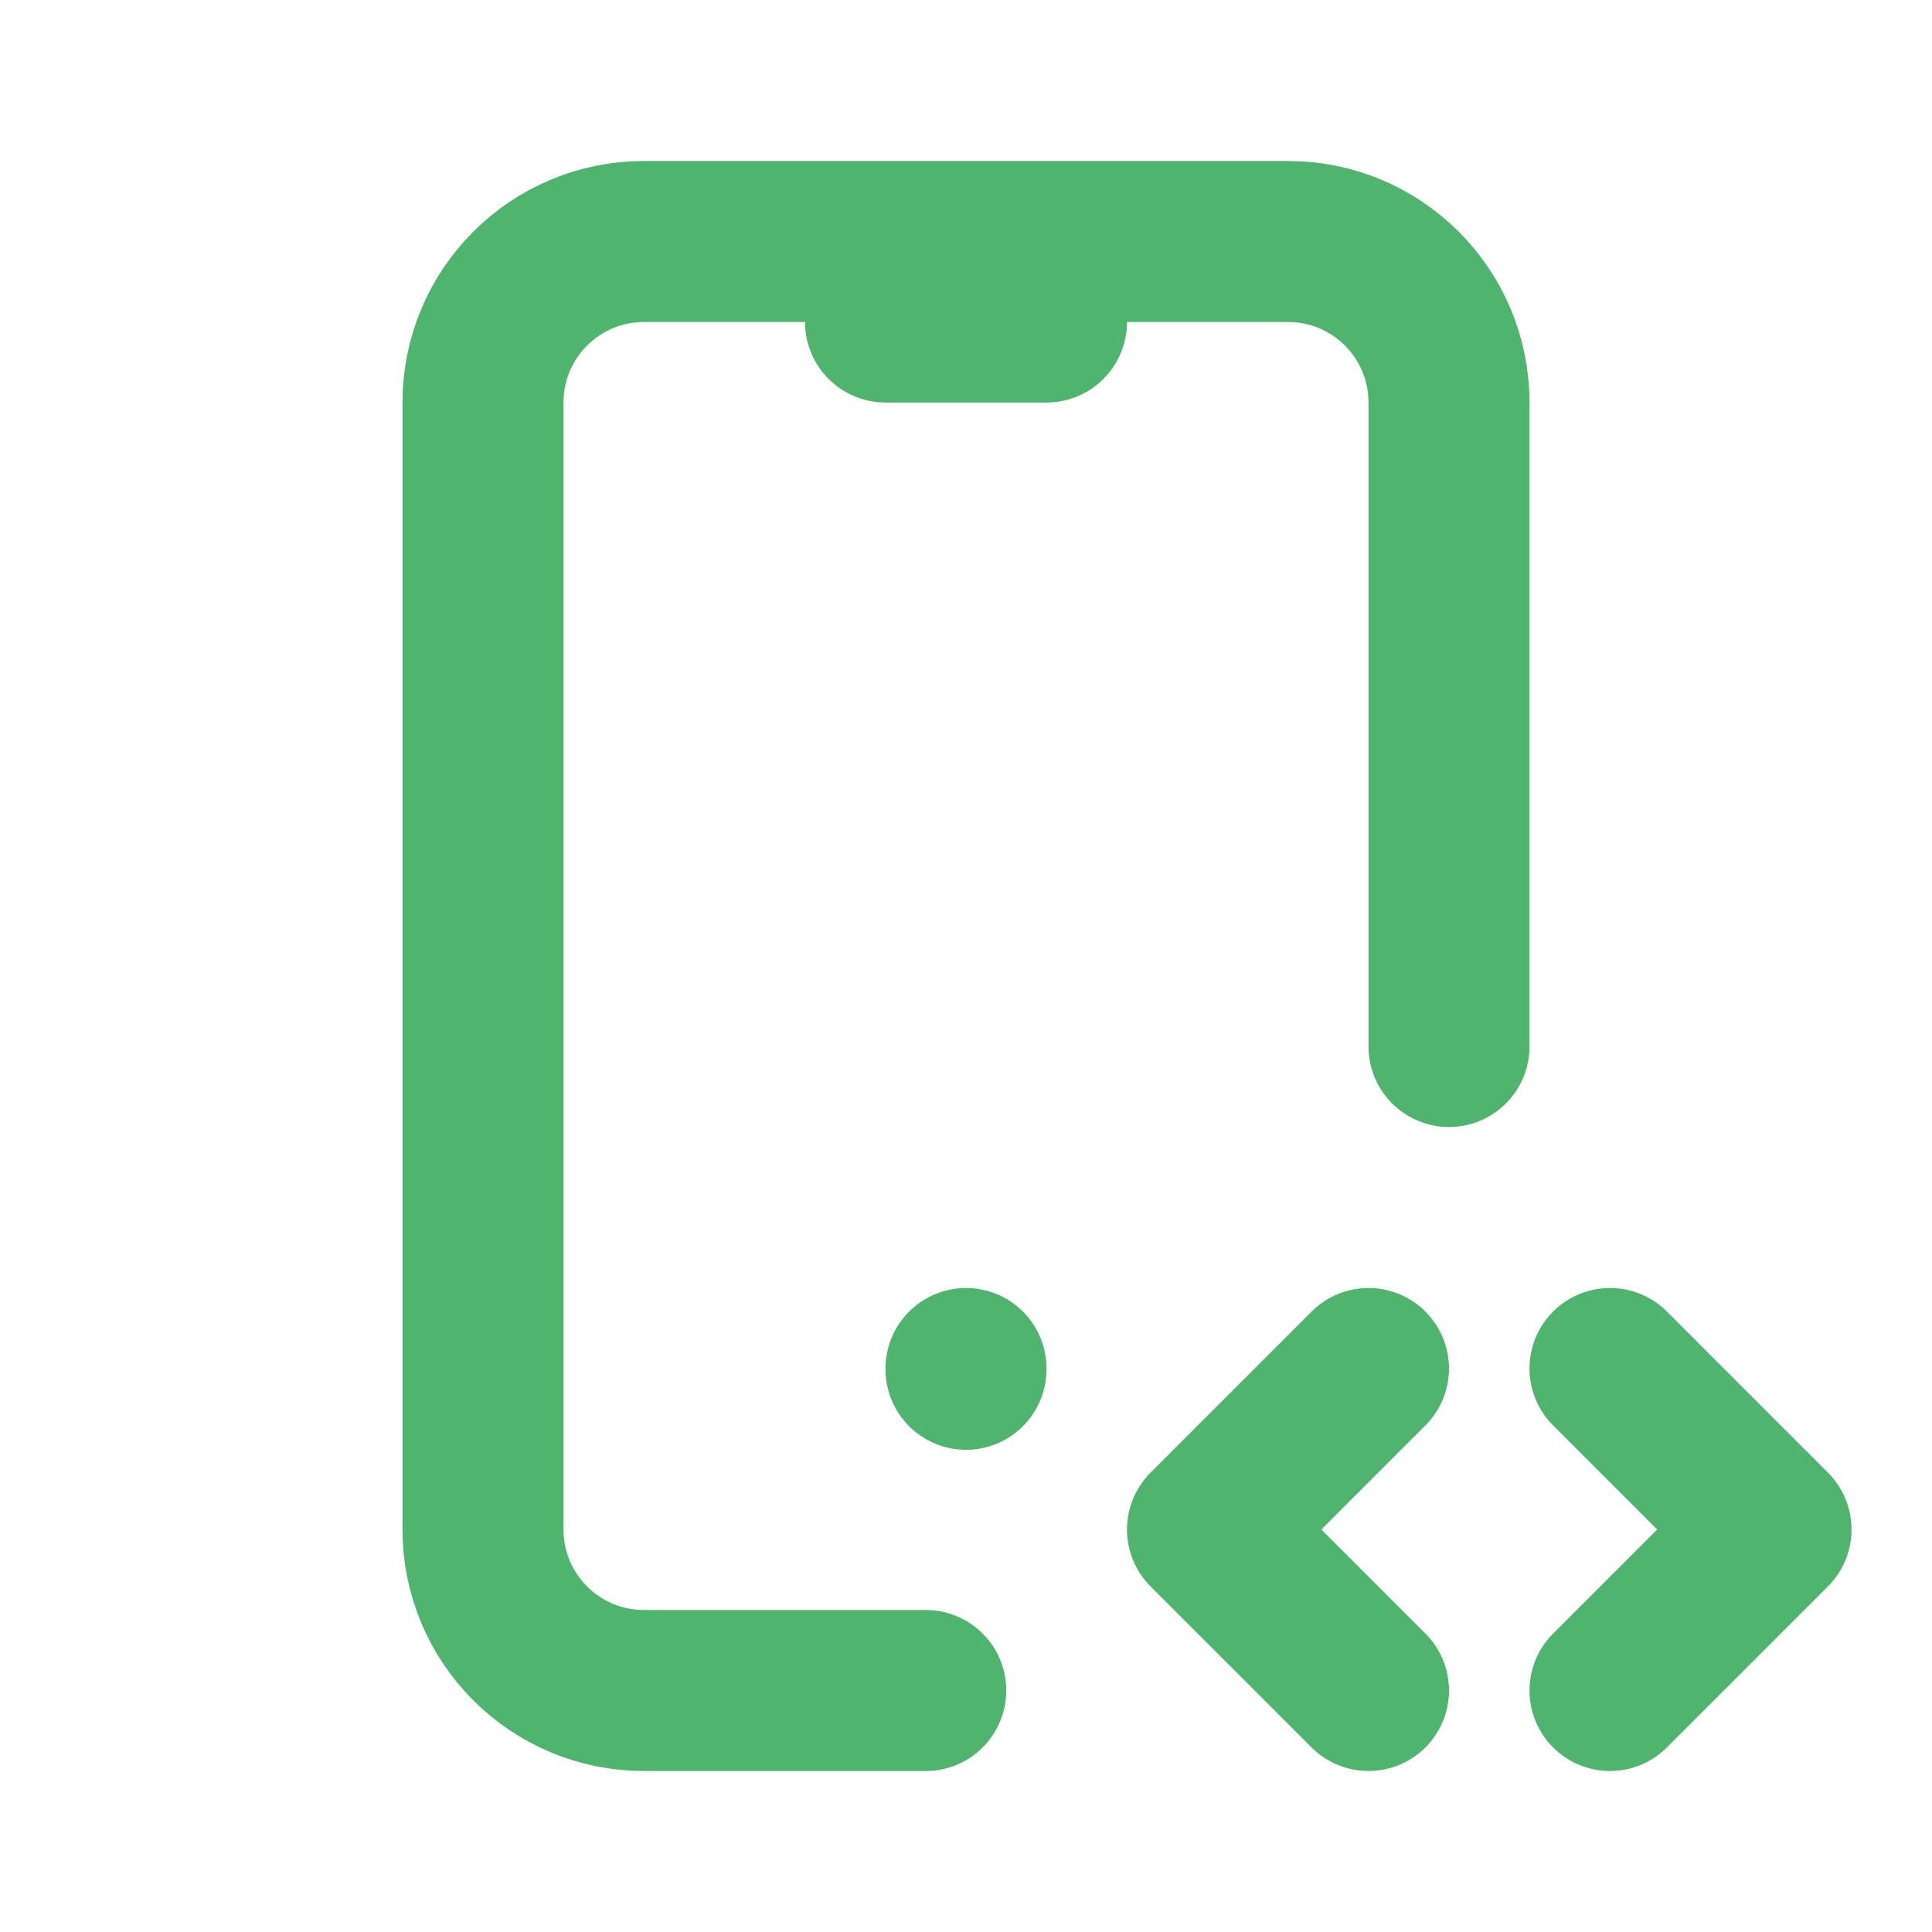 <?xml version="1.0" encoding="UTF-8"?> <svg xmlns="http://www.w3.org/2000/svg" viewBox="0 0 24 24" id="svg11161067010"><path d="M 11.5 21 L 8 21 C 6.895 21 6 20.105 6 19 L 6 5 C 6 3.895 6.895 3 8 3 L 16 3 C 17.105 3 18 3.895 18 5 L 18 13 M 20 21 L 22 19 L 20 17 M 17 17 L 15 19 L 17 21 M 11 4 L 13 4 M 12 17 L 12 17.01" fill="transparent" stroke-width="2" stroke="rgb(78, 180, 110) /* {&quot;name&quot;:&quot;Green - 100&quot;} */" stroke-linecap="round" stroke-linejoin="round" stroke-dasharray=""></path></svg> 